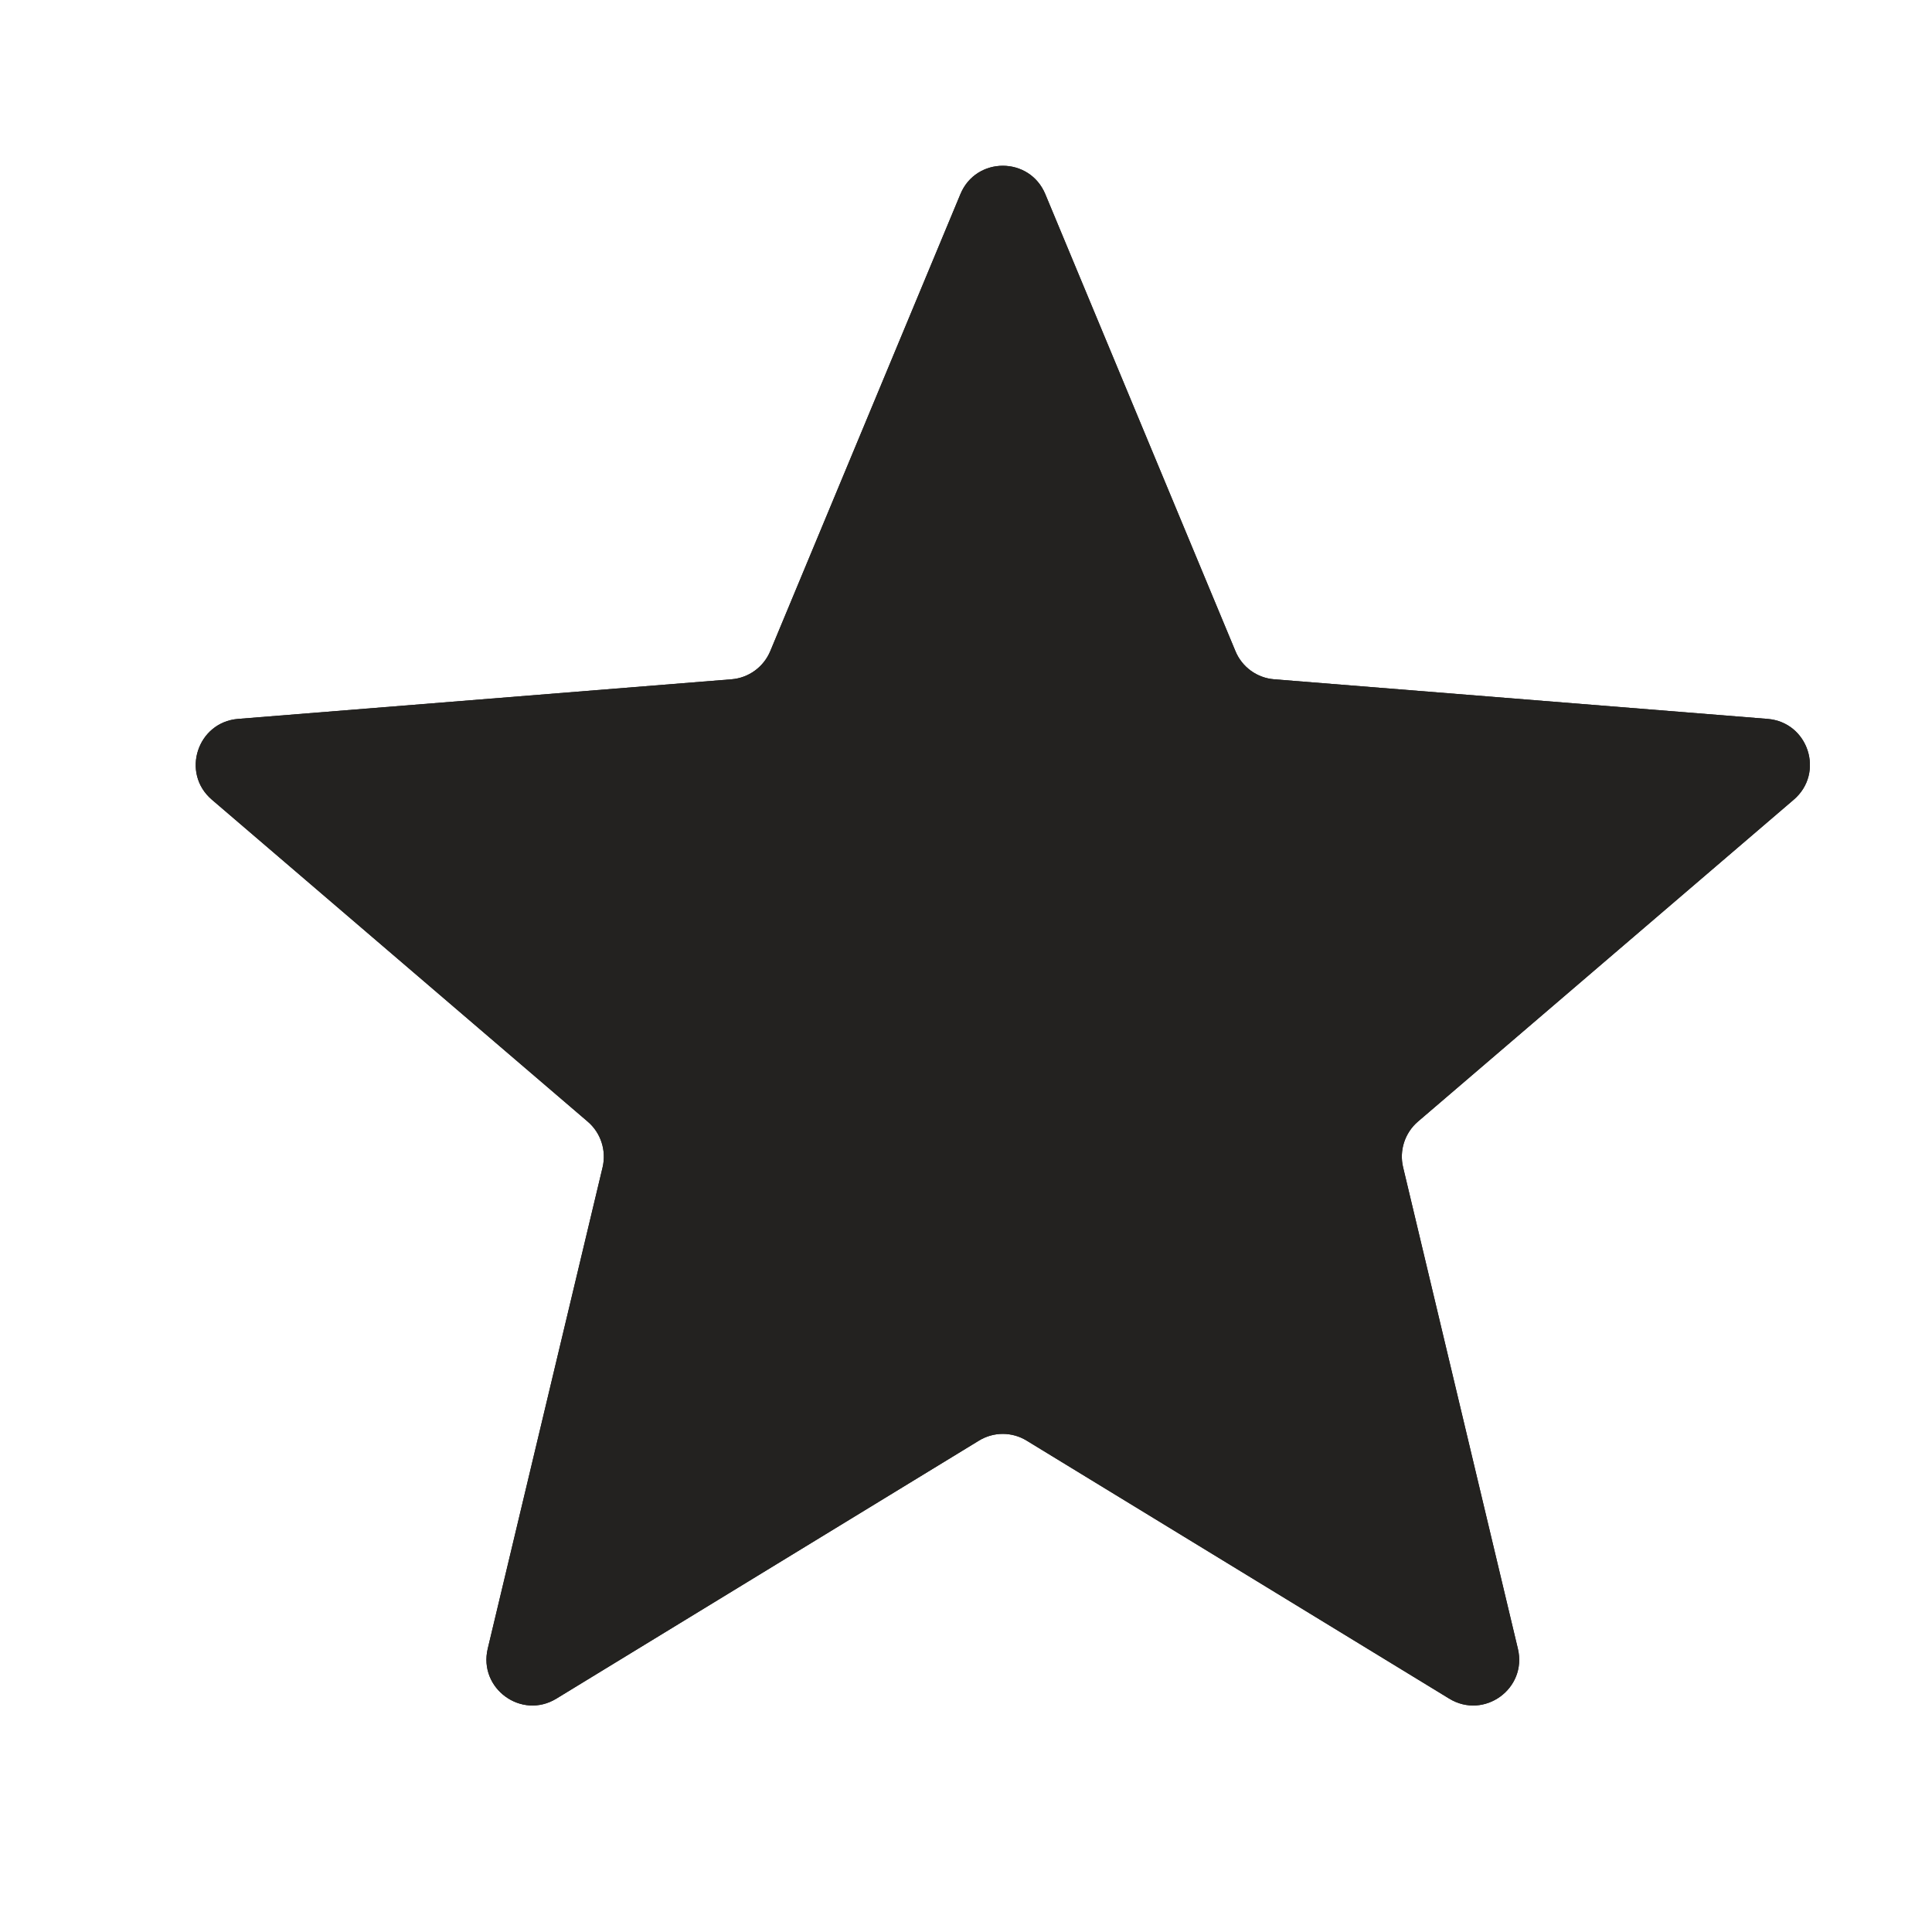 <svg width="20" height="20" viewBox="0 0 20 20" fill="none" xmlns="http://www.w3.org/2000/svg">
<g clip-path="url(#clip0_6187_18760)">
<path d="M9.942 2.01C10.104 1.618 10.658 1.618 10.821 2.01L12.789 6.74C12.857 6.905 13.012 7.018 13.19 7.032L18.298 7.442C18.72 7.476 18.891 8.002 18.569 8.278L14.678 11.611C14.543 11.727 14.483 11.91 14.525 12.084L15.713 17.067C15.812 17.48 15.364 17.805 15.002 17.584L10.629 14.914C10.477 14.82 10.285 14.82 10.133 14.914L5.76 17.584C5.399 17.805 4.951 17.48 5.049 17.067L6.238 12.084C6.279 11.91 6.22 11.727 6.084 11.611L2.193 8.278C1.871 8.002 2.043 7.476 2.465 7.442L7.572 7.032C7.75 7.018 7.905 6.905 7.974 6.74L9.942 2.01Z" fill="#232220"/>
<g clip-path="url(#clip1_6187_18760)">
<path d="M9.942 2.01C10.104 1.618 10.658 1.618 10.821 2.01L12.789 6.74C12.857 6.905 13.012 7.018 13.19 7.032L18.298 7.442C18.72 7.476 18.891 8.002 18.569 8.278L14.678 11.611C14.543 11.727 14.483 11.91 14.525 12.084L15.713 17.067C15.812 17.48 15.364 17.805 15.002 17.584L10.629 14.914C10.477 14.82 10.285 14.82 10.133 14.914L5.76 17.584C5.399 17.805 4.951 17.48 5.049 17.067L6.238 12.084C6.279 11.91 6.22 11.727 6.084 11.611L2.193 8.278C1.871 8.002 2.043 7.476 2.465 7.442L7.572 7.032C7.75 7.018 7.905 6.905 7.974 6.74L9.942 2.01Z" fill="#232220"/>
</g>
</g>
<defs>
<clipPath id="clip0_6187_18760">
<rect width="19.048" height="19.048" fill="white" transform="translate(0.857 0.476)"/>
</clipPath>
<clipPath id="clip1_6187_18760">
<rect width="19.048" height="19.048" fill="white" transform="translate(0.857 0.476)"/>
</clipPath>
</defs>
</svg>
